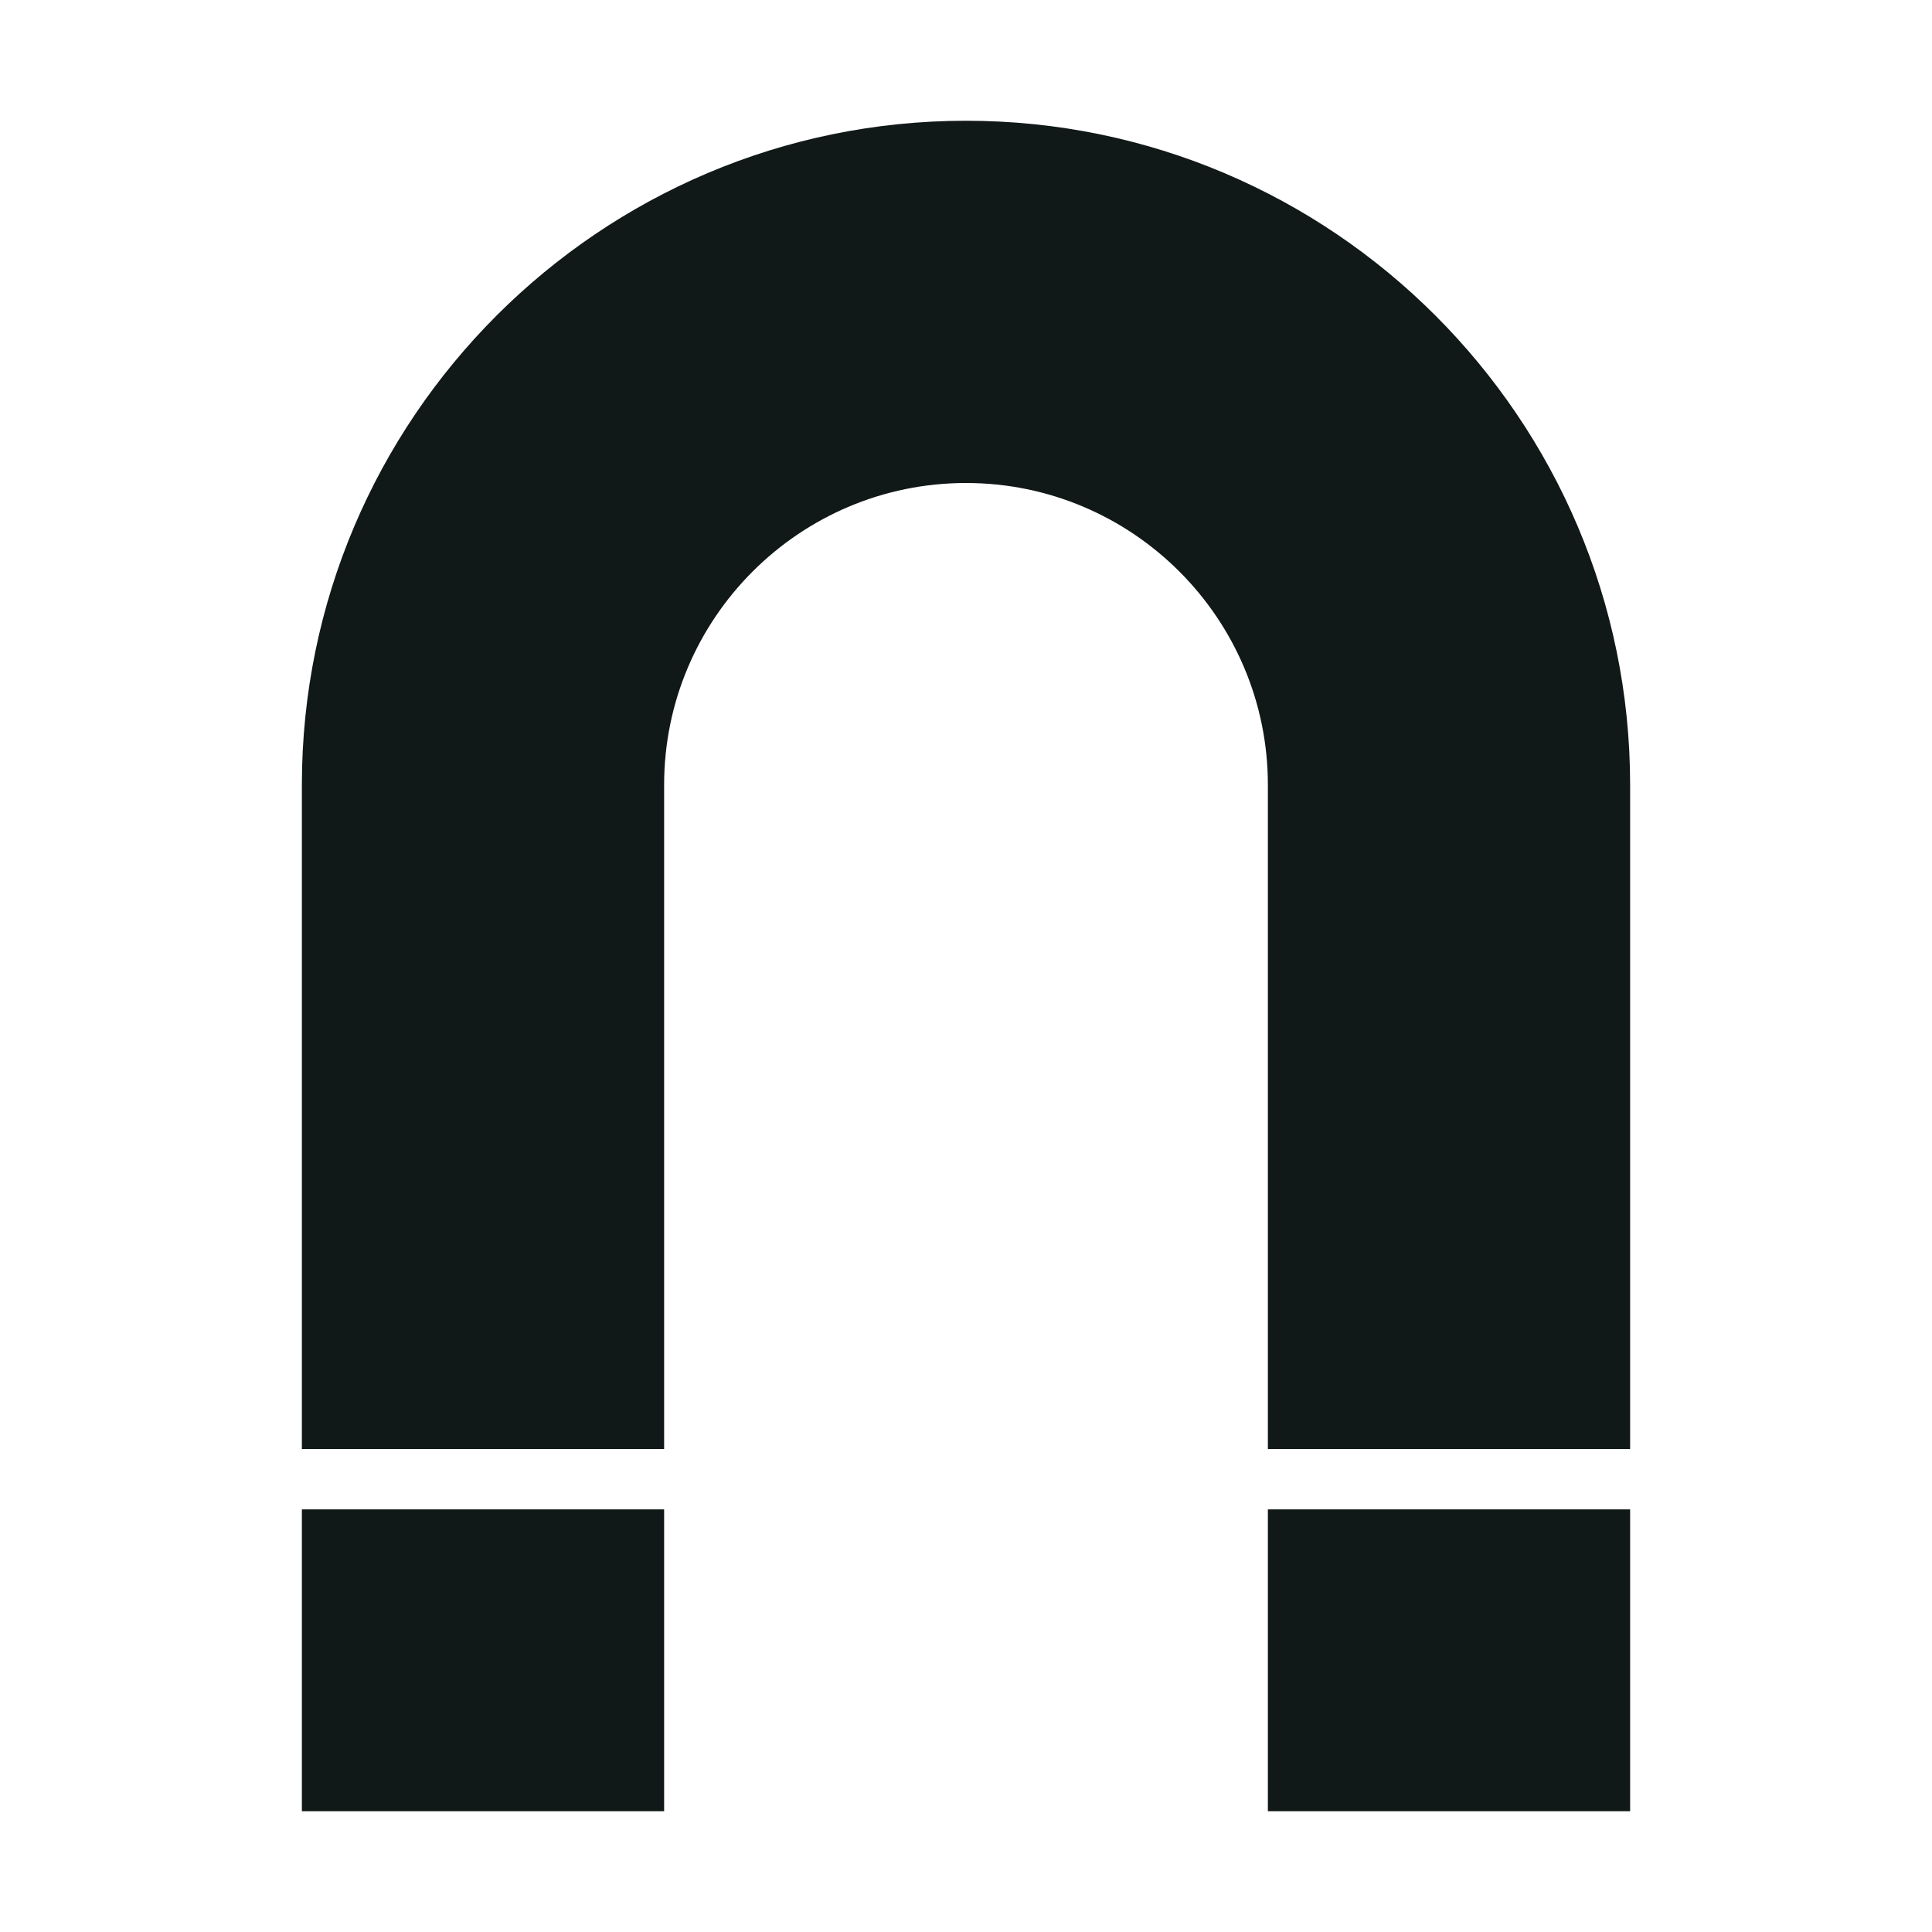 <?xml version="1.0" encoding="utf-8"?><!-- Uploaded to: SVG Repo, www.svgrepo.com, Generator: SVG Repo Mixer Tools -->
<svg version="1.1" id="Uploaded to svgrepo.com" xmlns="http://www.w3.org/2000/svg" xmlns:xlink="http://www.w3.org/1999/xlink" 
	 width="800px" height="800px" viewBox="0 0 32 32" xml:space="preserve">
<style type="text/css">
	.sharpcorners_een{fill:#111918;}
	.st0{fill:#0B1719;}
</style>
<path class="sharpcorners_een" d="M5,25h6v5H5V25z M16,2C9.935,2,5,6.935,5,13v11h6V13c0-2.757,2.243-5,5-5s5,2.243,5,5v11h6V13
	C27,6.935,22.065,2,16,2z M21,25h6v5h-6V25z"/>
</svg>